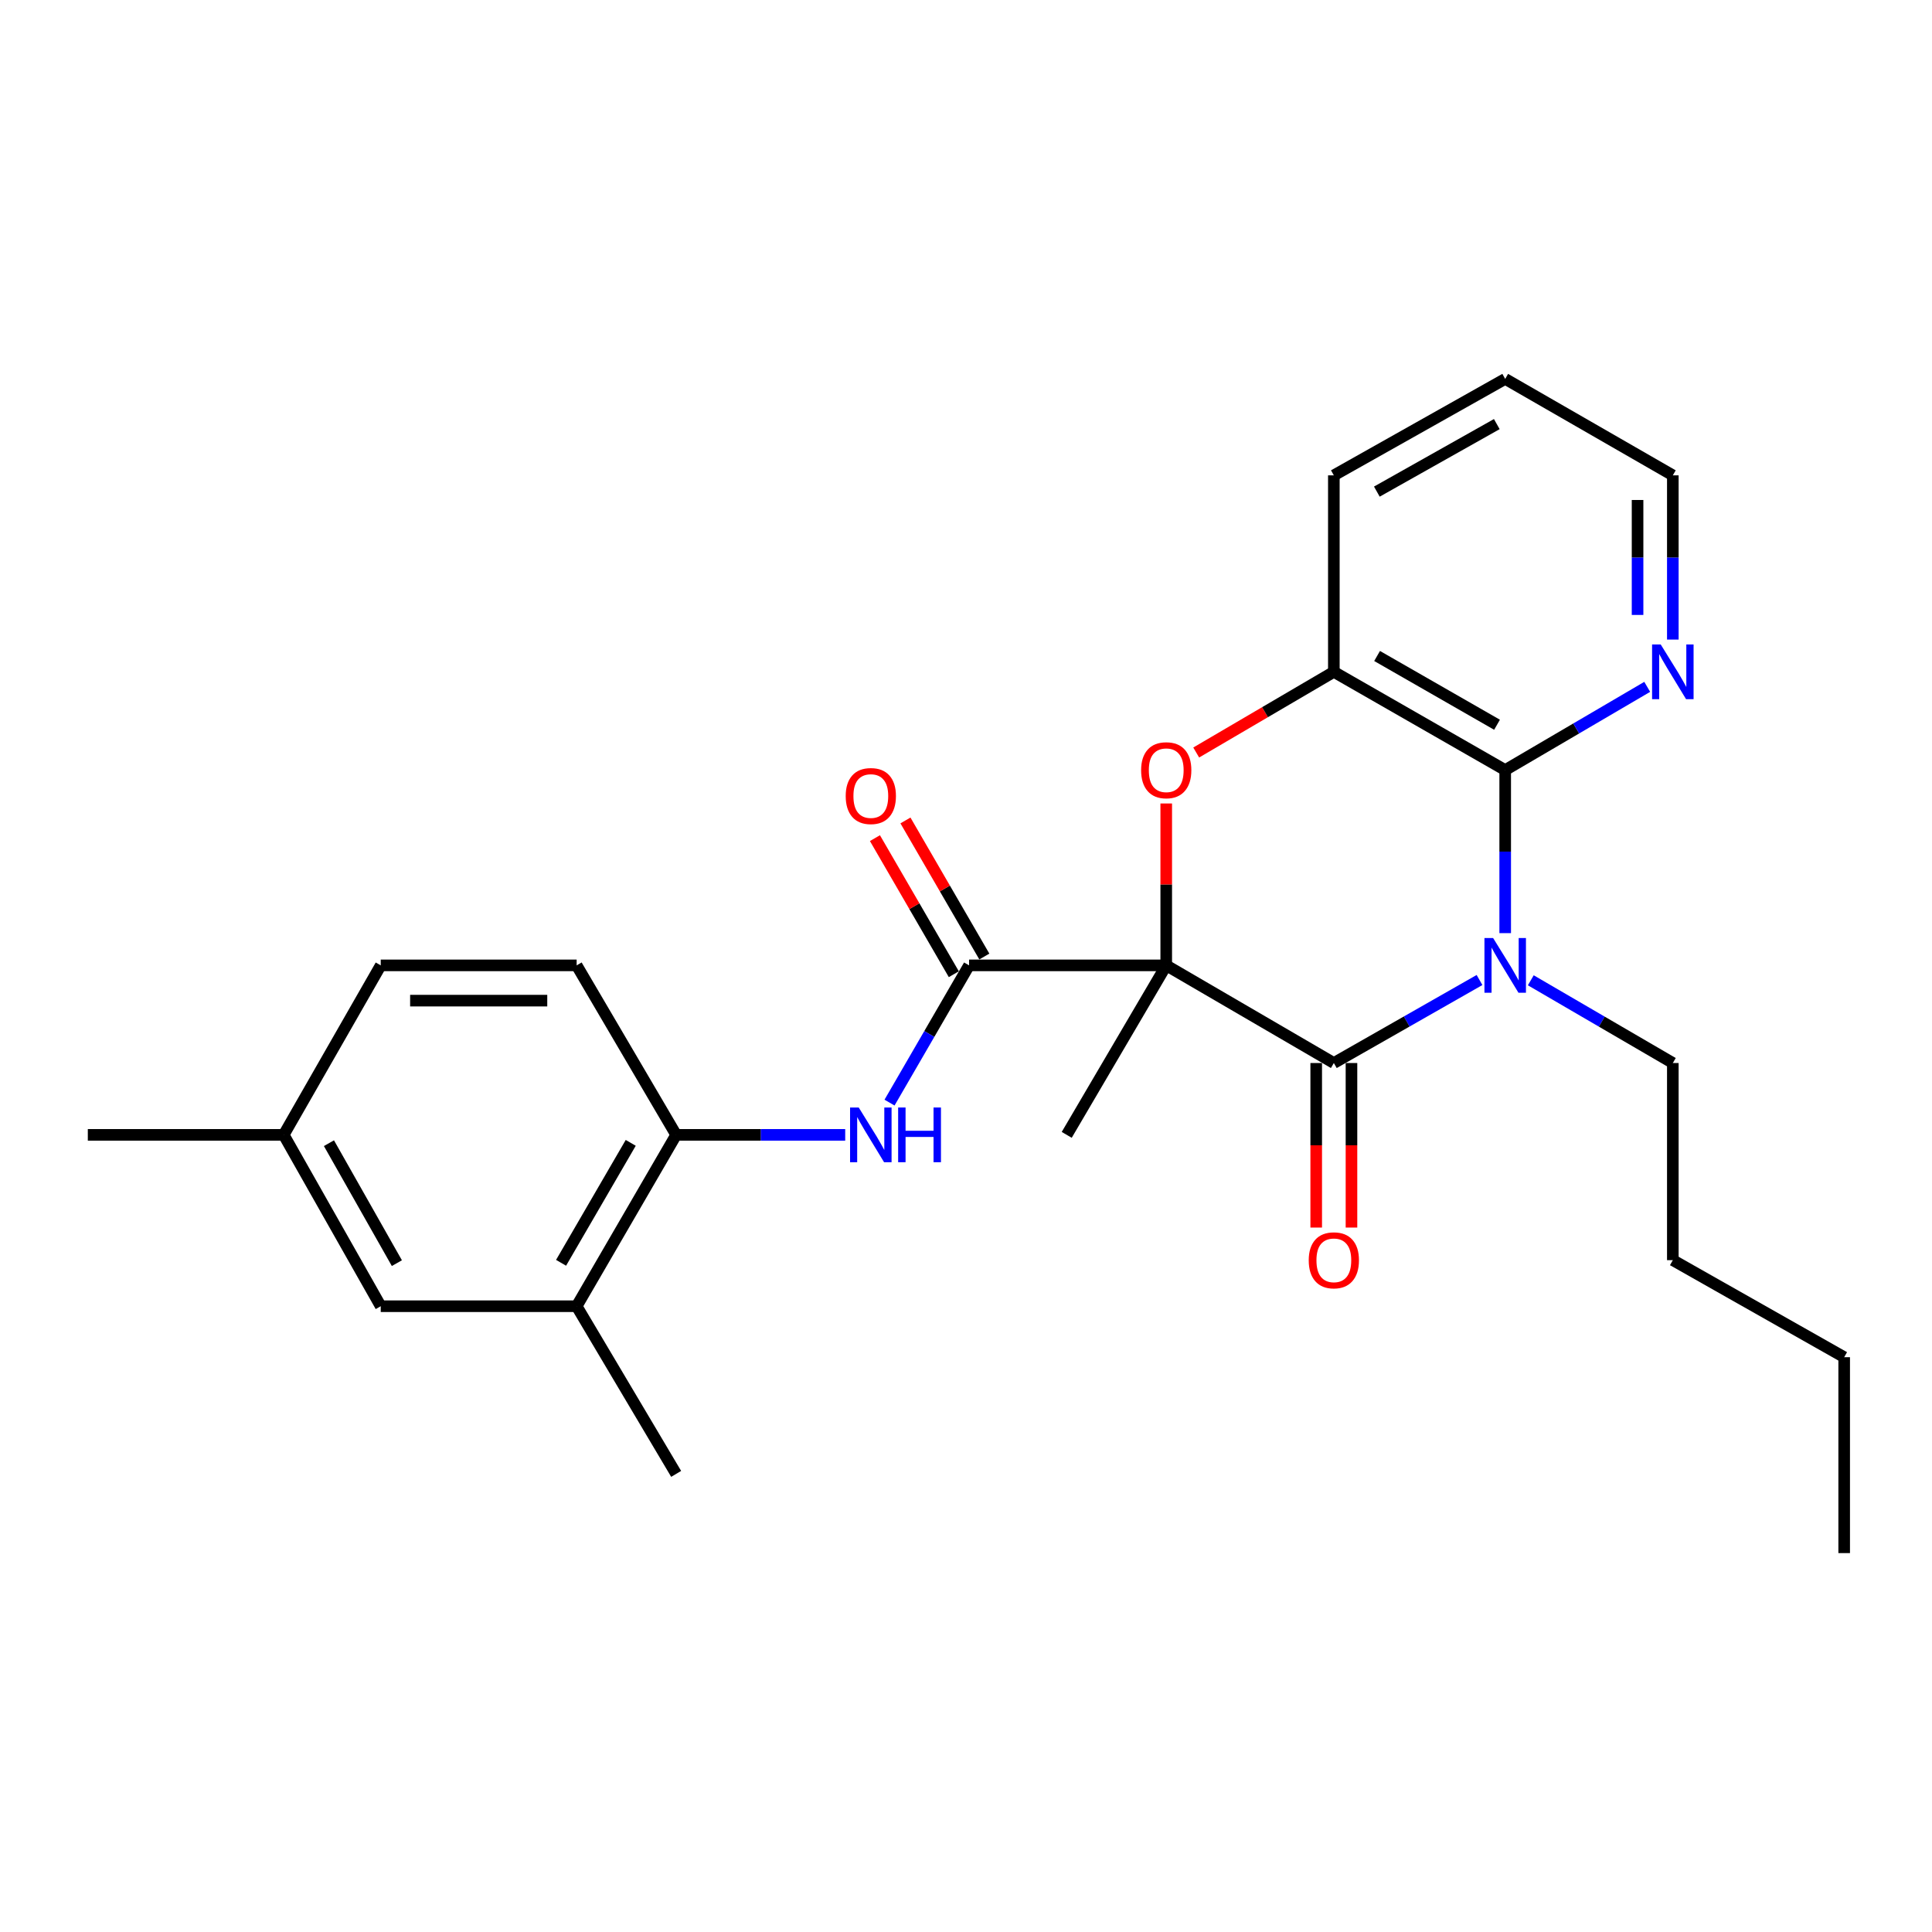 <?xml version='1.0' encoding='iso-8859-1'?>
<svg version='1.1' baseProfile='full'
              xmlns='http://www.w3.org/2000/svg'
                      xmlns:rdkit='http://www.rdkit.org/xml'
                      xmlns:xlink='http://www.w3.org/1999/xlink'
                  xml:space='preserve'
width='1000px' height='1000px' viewBox='0 0 1000 1000'>
<!-- END OF HEADER -->
<rect style='opacity:1.0;fill:#FFFFFF;stroke:none' width='1000' height='1000' x='0' y='0'> </rect>
<path class='bond-1' d='M 603.64,499.675 L 690.395,550.218' style='fill:none;fill-rule:evenodd;stroke:#000000;stroke-width:6px;stroke-linecap:butt;stroke-linejoin:miter;stroke-opacity:1' />
<path class='bond-2' d='M 603.64,499.675 L 603.64,457.777' style='fill:none;fill-rule:evenodd;stroke:#000000;stroke-width:6px;stroke-linecap:butt;stroke-linejoin:miter;stroke-opacity:1' />
<path class='bond-2' d='M 603.64,457.777 L 603.64,415.878' style='fill:none;fill-rule:evenodd;stroke:#FF0000;stroke-width:6px;stroke-linecap:butt;stroke-linejoin:miter;stroke-opacity:1' />
<path class='bond-4' d='M 603.64,499.675 L 501.592,499.675' style='fill:none;fill-rule:evenodd;stroke:#000000;stroke-width:6px;stroke-linecap:butt;stroke-linejoin:miter;stroke-opacity:1' />
<path class='bond-15' d='M 603.64,499.675 L 552.134,587.404' style='fill:none;fill-rule:evenodd;stroke:#000000;stroke-width:6px;stroke-linecap:butt;stroke-linejoin:miter;stroke-opacity:1' />
<path class='bond-0' d='M 765.796,507.25 L 728.095,528.734' style='fill:none;fill-rule:evenodd;stroke:#0000FF;stroke-width:6px;stroke-linecap:butt;stroke-linejoin:miter;stroke-opacity:1' />
<path class='bond-0' d='M 728.095,528.734 L 690.395,550.218' style='fill:none;fill-rule:evenodd;stroke:#000000;stroke-width:6px;stroke-linecap:butt;stroke-linejoin:miter;stroke-opacity:1' />
<path class='bond-14' d='M 792.338,507.394 L 829.096,528.806' style='fill:none;fill-rule:evenodd;stroke:#0000FF;stroke-width:6px;stroke-linecap:butt;stroke-linejoin:miter;stroke-opacity:1' />
<path class='bond-14' d='M 829.096,528.806 L 865.853,550.218' style='fill:none;fill-rule:evenodd;stroke:#000000;stroke-width:6px;stroke-linecap:butt;stroke-linejoin:miter;stroke-opacity:1' />
<path class='bond-26' d='M 779.088,482.988 L 779.088,440.79' style='fill:none;fill-rule:evenodd;stroke:#0000FF;stroke-width:6px;stroke-linecap:butt;stroke-linejoin:miter;stroke-opacity:1' />
<path class='bond-26' d='M 779.088,440.79 L 779.088,398.591' style='fill:none;fill-rule:evenodd;stroke:#000000;stroke-width:6px;stroke-linecap:butt;stroke-linejoin:miter;stroke-opacity:1' />
<path class='bond-10' d='M 681.269,550.218 L 681.269,592.801' style='fill:none;fill-rule:evenodd;stroke:#000000;stroke-width:6px;stroke-linecap:butt;stroke-linejoin:miter;stroke-opacity:1' />
<path class='bond-10' d='M 681.269,592.801 L 681.269,635.384' style='fill:none;fill-rule:evenodd;stroke:#FF0000;stroke-width:6px;stroke-linecap:butt;stroke-linejoin:miter;stroke-opacity:1' />
<path class='bond-10' d='M 699.522,550.218 L 699.522,592.801' style='fill:none;fill-rule:evenodd;stroke:#000000;stroke-width:6px;stroke-linecap:butt;stroke-linejoin:miter;stroke-opacity:1' />
<path class='bond-10' d='M 699.522,592.801 L 699.522,635.384' style='fill:none;fill-rule:evenodd;stroke:#FF0000;stroke-width:6px;stroke-linecap:butt;stroke-linejoin:miter;stroke-opacity:1' />
<path class='bond-5' d='M 619.154,389.498 L 654.775,368.622' style='fill:none;fill-rule:evenodd;stroke:#FF0000;stroke-width:6px;stroke-linecap:butt;stroke-linejoin:miter;stroke-opacity:1' />
<path class='bond-5' d='M 654.775,368.622 L 690.395,347.745' style='fill:none;fill-rule:evenodd;stroke:#000000;stroke-width:6px;stroke-linecap:butt;stroke-linejoin:miter;stroke-opacity:1' />
<path class='bond-3' d='M 779.088,398.591 L 690.395,347.745' style='fill:none;fill-rule:evenodd;stroke:#000000;stroke-width:6px;stroke-linecap:butt;stroke-linejoin:miter;stroke-opacity:1' />
<path class='bond-3' d='M 774.862,375.128 L 712.778,339.536' style='fill:none;fill-rule:evenodd;stroke:#000000;stroke-width:6px;stroke-linecap:butt;stroke-linejoin:miter;stroke-opacity:1' />
<path class='bond-8' d='M 779.088,398.591 L 815.843,377.051' style='fill:none;fill-rule:evenodd;stroke:#000000;stroke-width:6px;stroke-linecap:butt;stroke-linejoin:miter;stroke-opacity:1' />
<path class='bond-8' d='M 815.843,377.051 L 852.599,355.512' style='fill:none;fill-rule:evenodd;stroke:#0000FF;stroke-width:6px;stroke-linecap:butt;stroke-linejoin:miter;stroke-opacity:1' />
<path class='bond-6' d='M 501.592,499.675 L 481.003,535.192' style='fill:none;fill-rule:evenodd;stroke:#000000;stroke-width:6px;stroke-linecap:butt;stroke-linejoin:miter;stroke-opacity:1' />
<path class='bond-6' d='M 481.003,535.192 L 460.414,570.709' style='fill:none;fill-rule:evenodd;stroke:#0000FF;stroke-width:6px;stroke-linecap:butt;stroke-linejoin:miter;stroke-opacity:1' />
<path class='bond-11' d='M 509.488,495.098 L 489.073,459.881' style='fill:none;fill-rule:evenodd;stroke:#000000;stroke-width:6px;stroke-linecap:butt;stroke-linejoin:miter;stroke-opacity:1' />
<path class='bond-11' d='M 489.073,459.881 L 468.658,424.664' style='fill:none;fill-rule:evenodd;stroke:#FF0000;stroke-width:6px;stroke-linecap:butt;stroke-linejoin:miter;stroke-opacity:1' />
<path class='bond-11' d='M 493.696,504.253 L 473.281,469.036' style='fill:none;fill-rule:evenodd;stroke:#000000;stroke-width:6px;stroke-linecap:butt;stroke-linejoin:miter;stroke-opacity:1' />
<path class='bond-11' d='M 473.281,469.036 L 452.866,433.819' style='fill:none;fill-rule:evenodd;stroke:#FF0000;stroke-width:6px;stroke-linecap:butt;stroke-linejoin:miter;stroke-opacity:1' />
<path class='bond-18' d='M 690.395,347.745 L 690.395,246.042' style='fill:none;fill-rule:evenodd;stroke:#000000;stroke-width:6px;stroke-linecap:butt;stroke-linejoin:miter;stroke-opacity:1' />
<path class='bond-7' d='M 437.477,587.404 L 393.726,587.404' style='fill:none;fill-rule:evenodd;stroke:#0000FF;stroke-width:6px;stroke-linecap:butt;stroke-linejoin:miter;stroke-opacity:1' />
<path class='bond-7' d='M 393.726,587.404 L 349.976,587.404' style='fill:none;fill-rule:evenodd;stroke:#000000;stroke-width:6px;stroke-linecap:butt;stroke-linejoin:miter;stroke-opacity:1' />
<path class='bond-9' d='M 349.976,587.404 L 298.47,676.097' style='fill:none;fill-rule:evenodd;stroke:#000000;stroke-width:6px;stroke-linecap:butt;stroke-linejoin:miter;stroke-opacity:1' />
<path class='bond-9' d='M 326.465,591.542 L 290.411,653.626' style='fill:none;fill-rule:evenodd;stroke:#000000;stroke-width:6px;stroke-linecap:butt;stroke-linejoin:miter;stroke-opacity:1' />
<path class='bond-13' d='M 349.976,587.404 L 298.47,499.675' style='fill:none;fill-rule:evenodd;stroke:#000000;stroke-width:6px;stroke-linecap:butt;stroke-linejoin:miter;stroke-opacity:1' />
<path class='bond-27' d='M 865.853,331.042 L 865.853,288.542' style='fill:none;fill-rule:evenodd;stroke:#0000FF;stroke-width:6px;stroke-linecap:butt;stroke-linejoin:miter;stroke-opacity:1' />
<path class='bond-27' d='M 865.853,288.542 L 865.853,246.042' style='fill:none;fill-rule:evenodd;stroke:#000000;stroke-width:6px;stroke-linecap:butt;stroke-linejoin:miter;stroke-opacity:1' />
<path class='bond-27' d='M 847.6,318.292 L 847.6,288.542' style='fill:none;fill-rule:evenodd;stroke:#0000FF;stroke-width:6px;stroke-linecap:butt;stroke-linejoin:miter;stroke-opacity:1' />
<path class='bond-27' d='M 847.6,288.542 L 847.6,258.792' style='fill:none;fill-rule:evenodd;stroke:#000000;stroke-width:6px;stroke-linecap:butt;stroke-linejoin:miter;stroke-opacity:1' />
<path class='bond-12' d='M 298.47,676.097 L 197.071,676.097' style='fill:none;fill-rule:evenodd;stroke:#000000;stroke-width:6px;stroke-linecap:butt;stroke-linejoin:miter;stroke-opacity:1' />
<path class='bond-20' d='M 298.47,676.097 L 349.976,762.882' style='fill:none;fill-rule:evenodd;stroke:#000000;stroke-width:6px;stroke-linecap:butt;stroke-linejoin:miter;stroke-opacity:1' />
<path class='bond-28' d='M 197.071,676.097 L 146.843,587.404' style='fill:none;fill-rule:evenodd;stroke:#000000;stroke-width:6px;stroke-linecap:butt;stroke-linejoin:miter;stroke-opacity:1' />
<path class='bond-28' d='M 205.42,653.798 L 170.261,591.713' style='fill:none;fill-rule:evenodd;stroke:#000000;stroke-width:6px;stroke-linecap:butt;stroke-linejoin:miter;stroke-opacity:1' />
<path class='bond-17' d='M 298.47,499.675 L 197.071,499.675' style='fill:none;fill-rule:evenodd;stroke:#000000;stroke-width:6px;stroke-linecap:butt;stroke-linejoin:miter;stroke-opacity:1' />
<path class='bond-17' d='M 283.26,517.929 L 212.281,517.929' style='fill:none;fill-rule:evenodd;stroke:#000000;stroke-width:6px;stroke-linecap:butt;stroke-linejoin:miter;stroke-opacity:1' />
<path class='bond-22' d='M 865.853,550.218 L 865.853,652.255' style='fill:none;fill-rule:evenodd;stroke:#000000;stroke-width:6px;stroke-linecap:butt;stroke-linejoin:miter;stroke-opacity:1' />
<path class='bond-16' d='M 146.843,587.404 L 197.071,499.675' style='fill:none;fill-rule:evenodd;stroke:#000000;stroke-width:6px;stroke-linecap:butt;stroke-linejoin:miter;stroke-opacity:1' />
<path class='bond-21' d='M 146.843,587.404 L 45.455,587.404' style='fill:none;fill-rule:evenodd;stroke:#000000;stroke-width:6px;stroke-linecap:butt;stroke-linejoin:miter;stroke-opacity:1' />
<path class='bond-23' d='M 690.395,246.042 L 779.088,196.118' style='fill:none;fill-rule:evenodd;stroke:#000000;stroke-width:6px;stroke-linecap:butt;stroke-linejoin:miter;stroke-opacity:1' />
<path class='bond-23' d='M 712.653,254.46 L 774.738,219.513' style='fill:none;fill-rule:evenodd;stroke:#000000;stroke-width:6px;stroke-linecap:butt;stroke-linejoin:miter;stroke-opacity:1' />
<path class='bond-19' d='M 865.853,246.042 L 779.088,196.118' style='fill:none;fill-rule:evenodd;stroke:#000000;stroke-width:6px;stroke-linecap:butt;stroke-linejoin:miter;stroke-opacity:1' />
<path class='bond-24' d='M 865.853,652.255 L 954.545,702.483' style='fill:none;fill-rule:evenodd;stroke:#000000;stroke-width:6px;stroke-linecap:butt;stroke-linejoin:miter;stroke-opacity:1' />
<path class='bond-25' d='M 954.545,702.483 L 954.545,803.882' style='fill:none;fill-rule:evenodd;stroke:#000000;stroke-width:6px;stroke-linecap:butt;stroke-linejoin:miter;stroke-opacity:1' />
<path  class='atom-1' d='M 772.828 485.515
L 782.108 500.515
Q 783.028 501.995, 784.508 504.675
Q 785.988 507.355, 786.068 507.515
L 786.068 485.515
L 789.828 485.515
L 789.828 513.835
L 785.948 513.835
L 775.988 497.435
Q 774.828 495.515, 773.588 493.315
Q 772.388 491.115, 772.028 490.435
L 772.028 513.835
L 768.348 513.835
L 768.348 485.515
L 772.828 485.515
' fill='#0000FF'/>
<path  class='atom-3' d='M 590.64 398.671
Q 590.64 391.871, 594 388.071
Q 597.36 384.271, 603.64 384.271
Q 609.92 384.271, 613.28 388.071
Q 616.64 391.871, 616.64 398.671
Q 616.64 405.551, 613.24 409.471
Q 609.84 413.351, 603.64 413.351
Q 597.4 413.351, 594 409.471
Q 590.64 405.591, 590.64 398.671
M 603.64 410.151
Q 607.96 410.151, 610.28 407.271
Q 612.64 404.351, 612.64 398.671
Q 612.64 393.111, 610.28 390.311
Q 607.96 387.471, 603.64 387.471
Q 599.32 387.471, 596.96 390.271
Q 594.64 393.071, 594.64 398.671
Q 594.64 404.391, 596.96 407.271
Q 599.32 410.151, 603.64 410.151
' fill='#FF0000'/>
<path  class='atom-7' d='M 444.476 573.244
L 453.756 588.244
Q 454.676 589.724, 456.156 592.404
Q 457.636 595.084, 457.716 595.244
L 457.716 573.244
L 461.476 573.244
L 461.476 601.564
L 457.596 601.564
L 447.636 585.164
Q 446.476 583.244, 445.236 581.044
Q 444.036 578.844, 443.676 578.164
L 443.676 601.564
L 439.996 601.564
L 439.996 573.244
L 444.476 573.244
' fill='#0000FF'/>
<path  class='atom-7' d='M 464.876 573.244
L 468.716 573.244
L 468.716 585.284
L 483.196 585.284
L 483.196 573.244
L 487.036 573.244
L 487.036 601.564
L 483.196 601.564
L 483.196 588.484
L 468.716 588.484
L 468.716 601.564
L 464.876 601.564
L 464.876 573.244
' fill='#0000FF'/>
<path  class='atom-9' d='M 859.593 333.585
L 868.873 348.585
Q 869.793 350.065, 871.273 352.745
Q 872.753 355.425, 872.833 355.585
L 872.833 333.585
L 876.593 333.585
L 876.593 361.905
L 872.713 361.905
L 862.753 345.505
Q 861.593 343.585, 860.353 341.385
Q 859.153 339.185, 858.793 338.505
L 858.793 361.905
L 855.113 361.905
L 855.113 333.585
L 859.593 333.585
' fill='#0000FF'/>
<path  class='atom-11' d='M 677.395 652.335
Q 677.395 645.535, 680.755 641.735
Q 684.115 637.935, 690.395 637.935
Q 696.675 637.935, 700.035 641.735
Q 703.395 645.535, 703.395 652.335
Q 703.395 659.215, 699.995 663.135
Q 696.595 667.015, 690.395 667.015
Q 684.155 667.015, 680.755 663.135
Q 677.395 659.255, 677.395 652.335
M 690.395 663.815
Q 694.715 663.815, 697.035 660.935
Q 699.395 658.015, 699.395 652.335
Q 699.395 646.775, 697.035 643.975
Q 694.715 641.135, 690.395 641.135
Q 686.075 641.135, 683.715 643.935
Q 681.395 646.735, 681.395 652.335
Q 681.395 658.055, 683.715 660.935
Q 686.075 663.815, 690.395 663.815
' fill='#FF0000'/>
<path  class='atom-12' d='M 437.736 412.027
Q 437.736 405.227, 441.096 401.427
Q 444.456 397.627, 450.736 397.627
Q 457.016 397.627, 460.376 401.427
Q 463.736 405.227, 463.736 412.027
Q 463.736 418.907, 460.336 422.827
Q 456.936 426.707, 450.736 426.707
Q 444.496 426.707, 441.096 422.827
Q 437.736 418.947, 437.736 412.027
M 450.736 423.507
Q 455.056 423.507, 457.376 420.627
Q 459.736 417.707, 459.736 412.027
Q 459.736 406.467, 457.376 403.667
Q 455.056 400.827, 450.736 400.827
Q 446.416 400.827, 444.056 403.627
Q 441.736 406.427, 441.736 412.027
Q 441.736 417.747, 444.056 420.627
Q 446.416 423.507, 450.736 423.507
' fill='#FF0000'/>
</svg>
